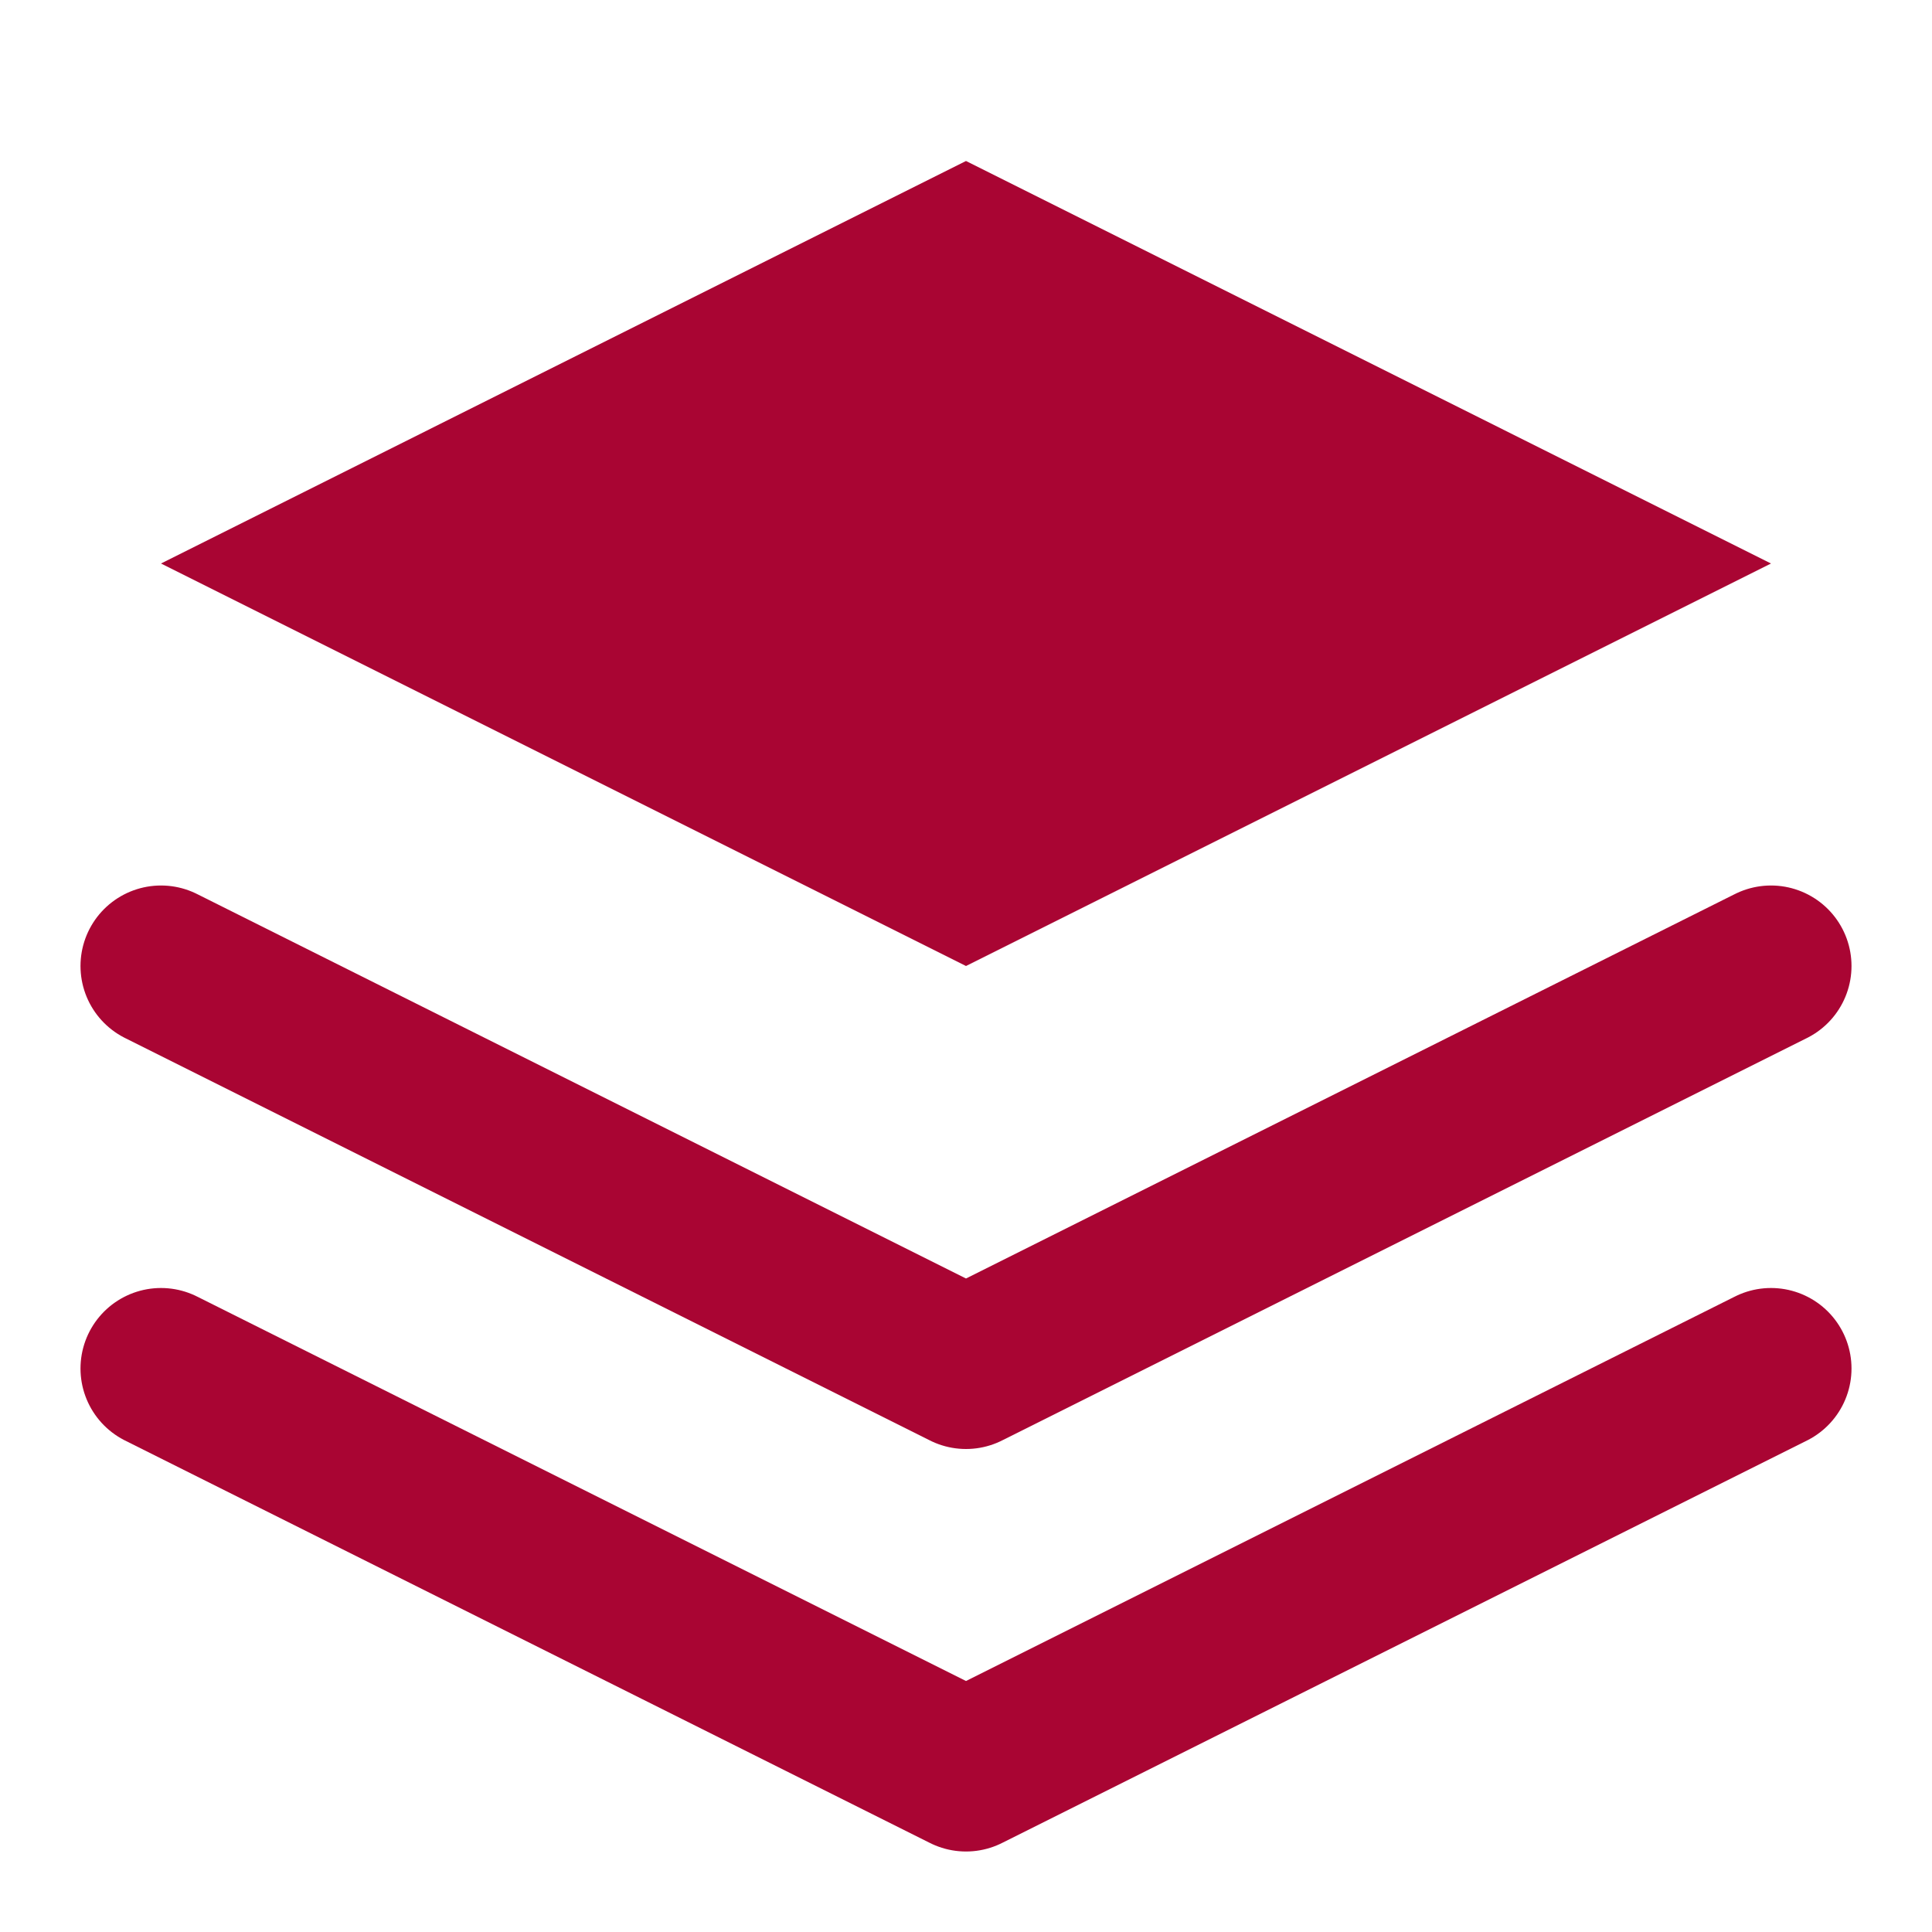 <svg width="24" height="24" viewBox="0 0 24 24" fill="none" xmlns="http://www.w3.org/2000/svg">
  <path d="M12 2L2 7L12 12L22 7L12 2Z" fill="#A90533"/>
  <path d="M2 17L12 22L22 17" stroke="#A90533" stroke-width="2" stroke-linecap="round" stroke-linejoin="round"/>
  <path d="M2 12L12 17L22 12" stroke="#A90533" stroke-width="2" stroke-linecap="round" stroke-linejoin="round"/>
</svg>

